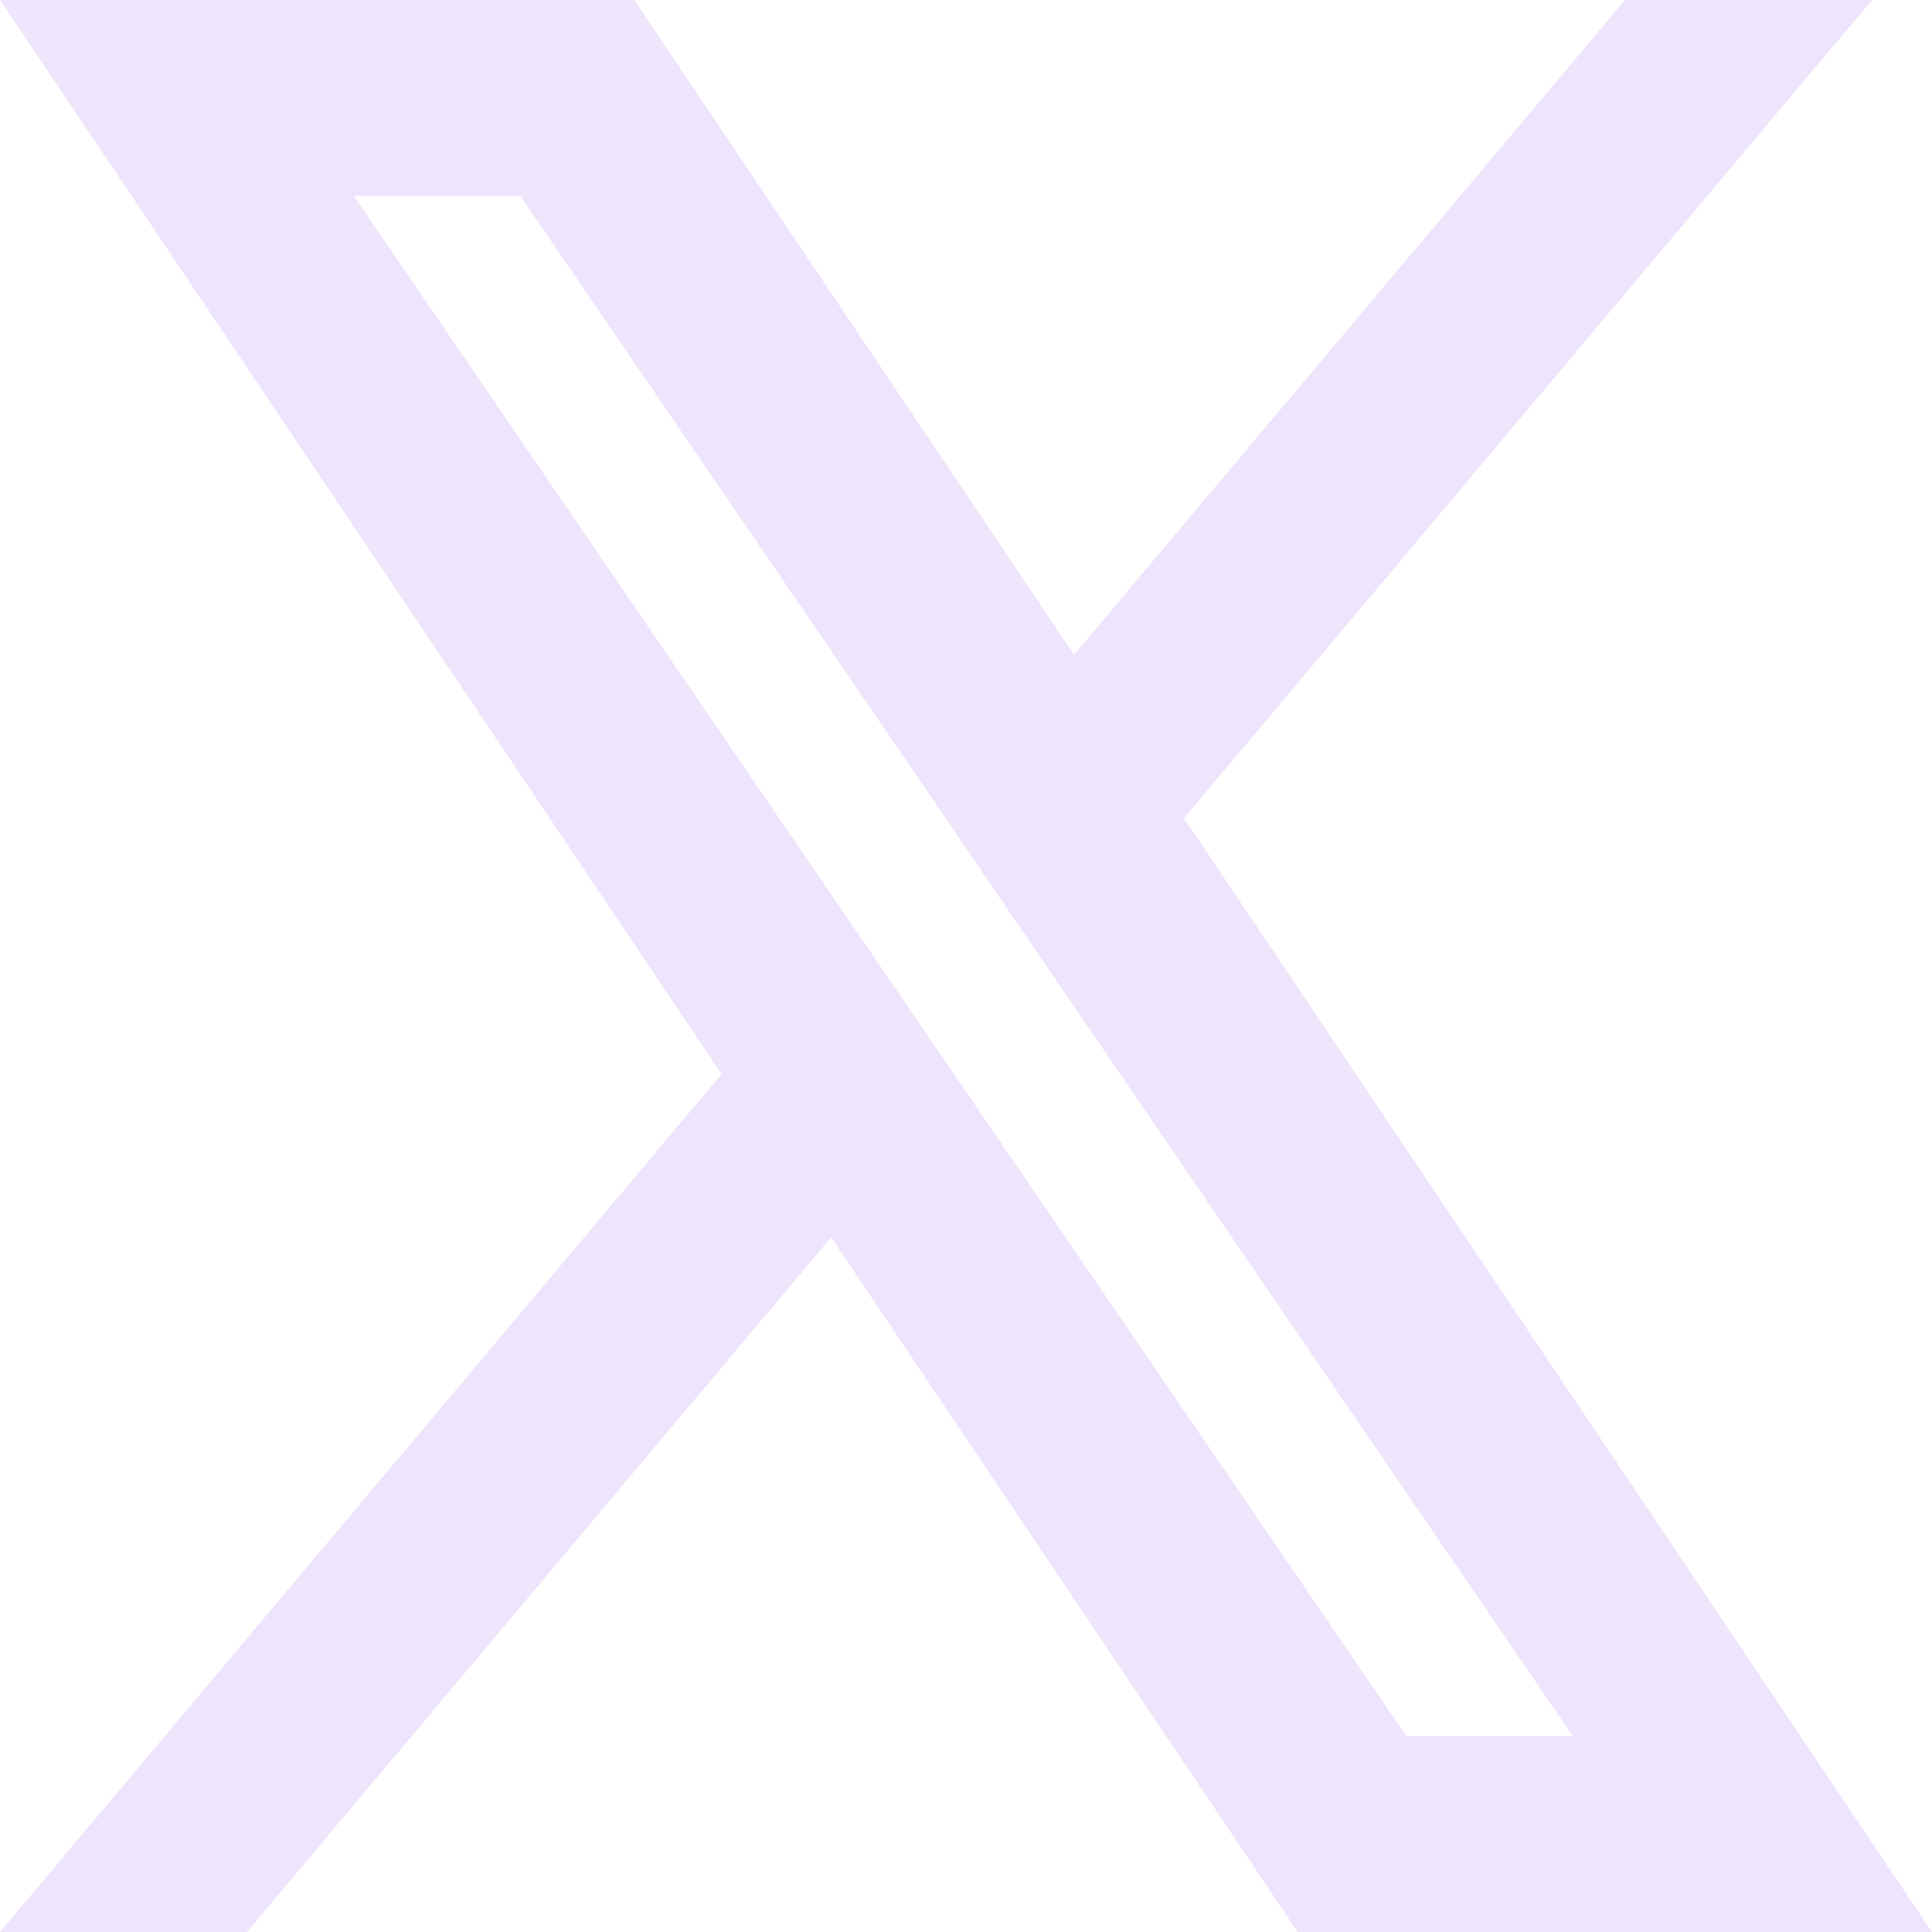 <svg width="24" height="24" viewBox="0 0 24 24" fill="none" xmlns="http://www.w3.org/2000/svg">
<path fill-rule="evenodd" clip-rule="evenodd" d="M16.12 24L10.324 15.371L3.069 24H0L8.963 13.343L0 0H7.88L13.342 8.133L20.186 0H23.255L14.709 10.164L24 24H16.12ZM19.538 21.567H17.471L4.395 2.433H6.462L11.699 10.094L12.604 11.424L19.538 21.567Z" fill="#E2D4FC" fill-opacity="0.6"/>
</svg>
